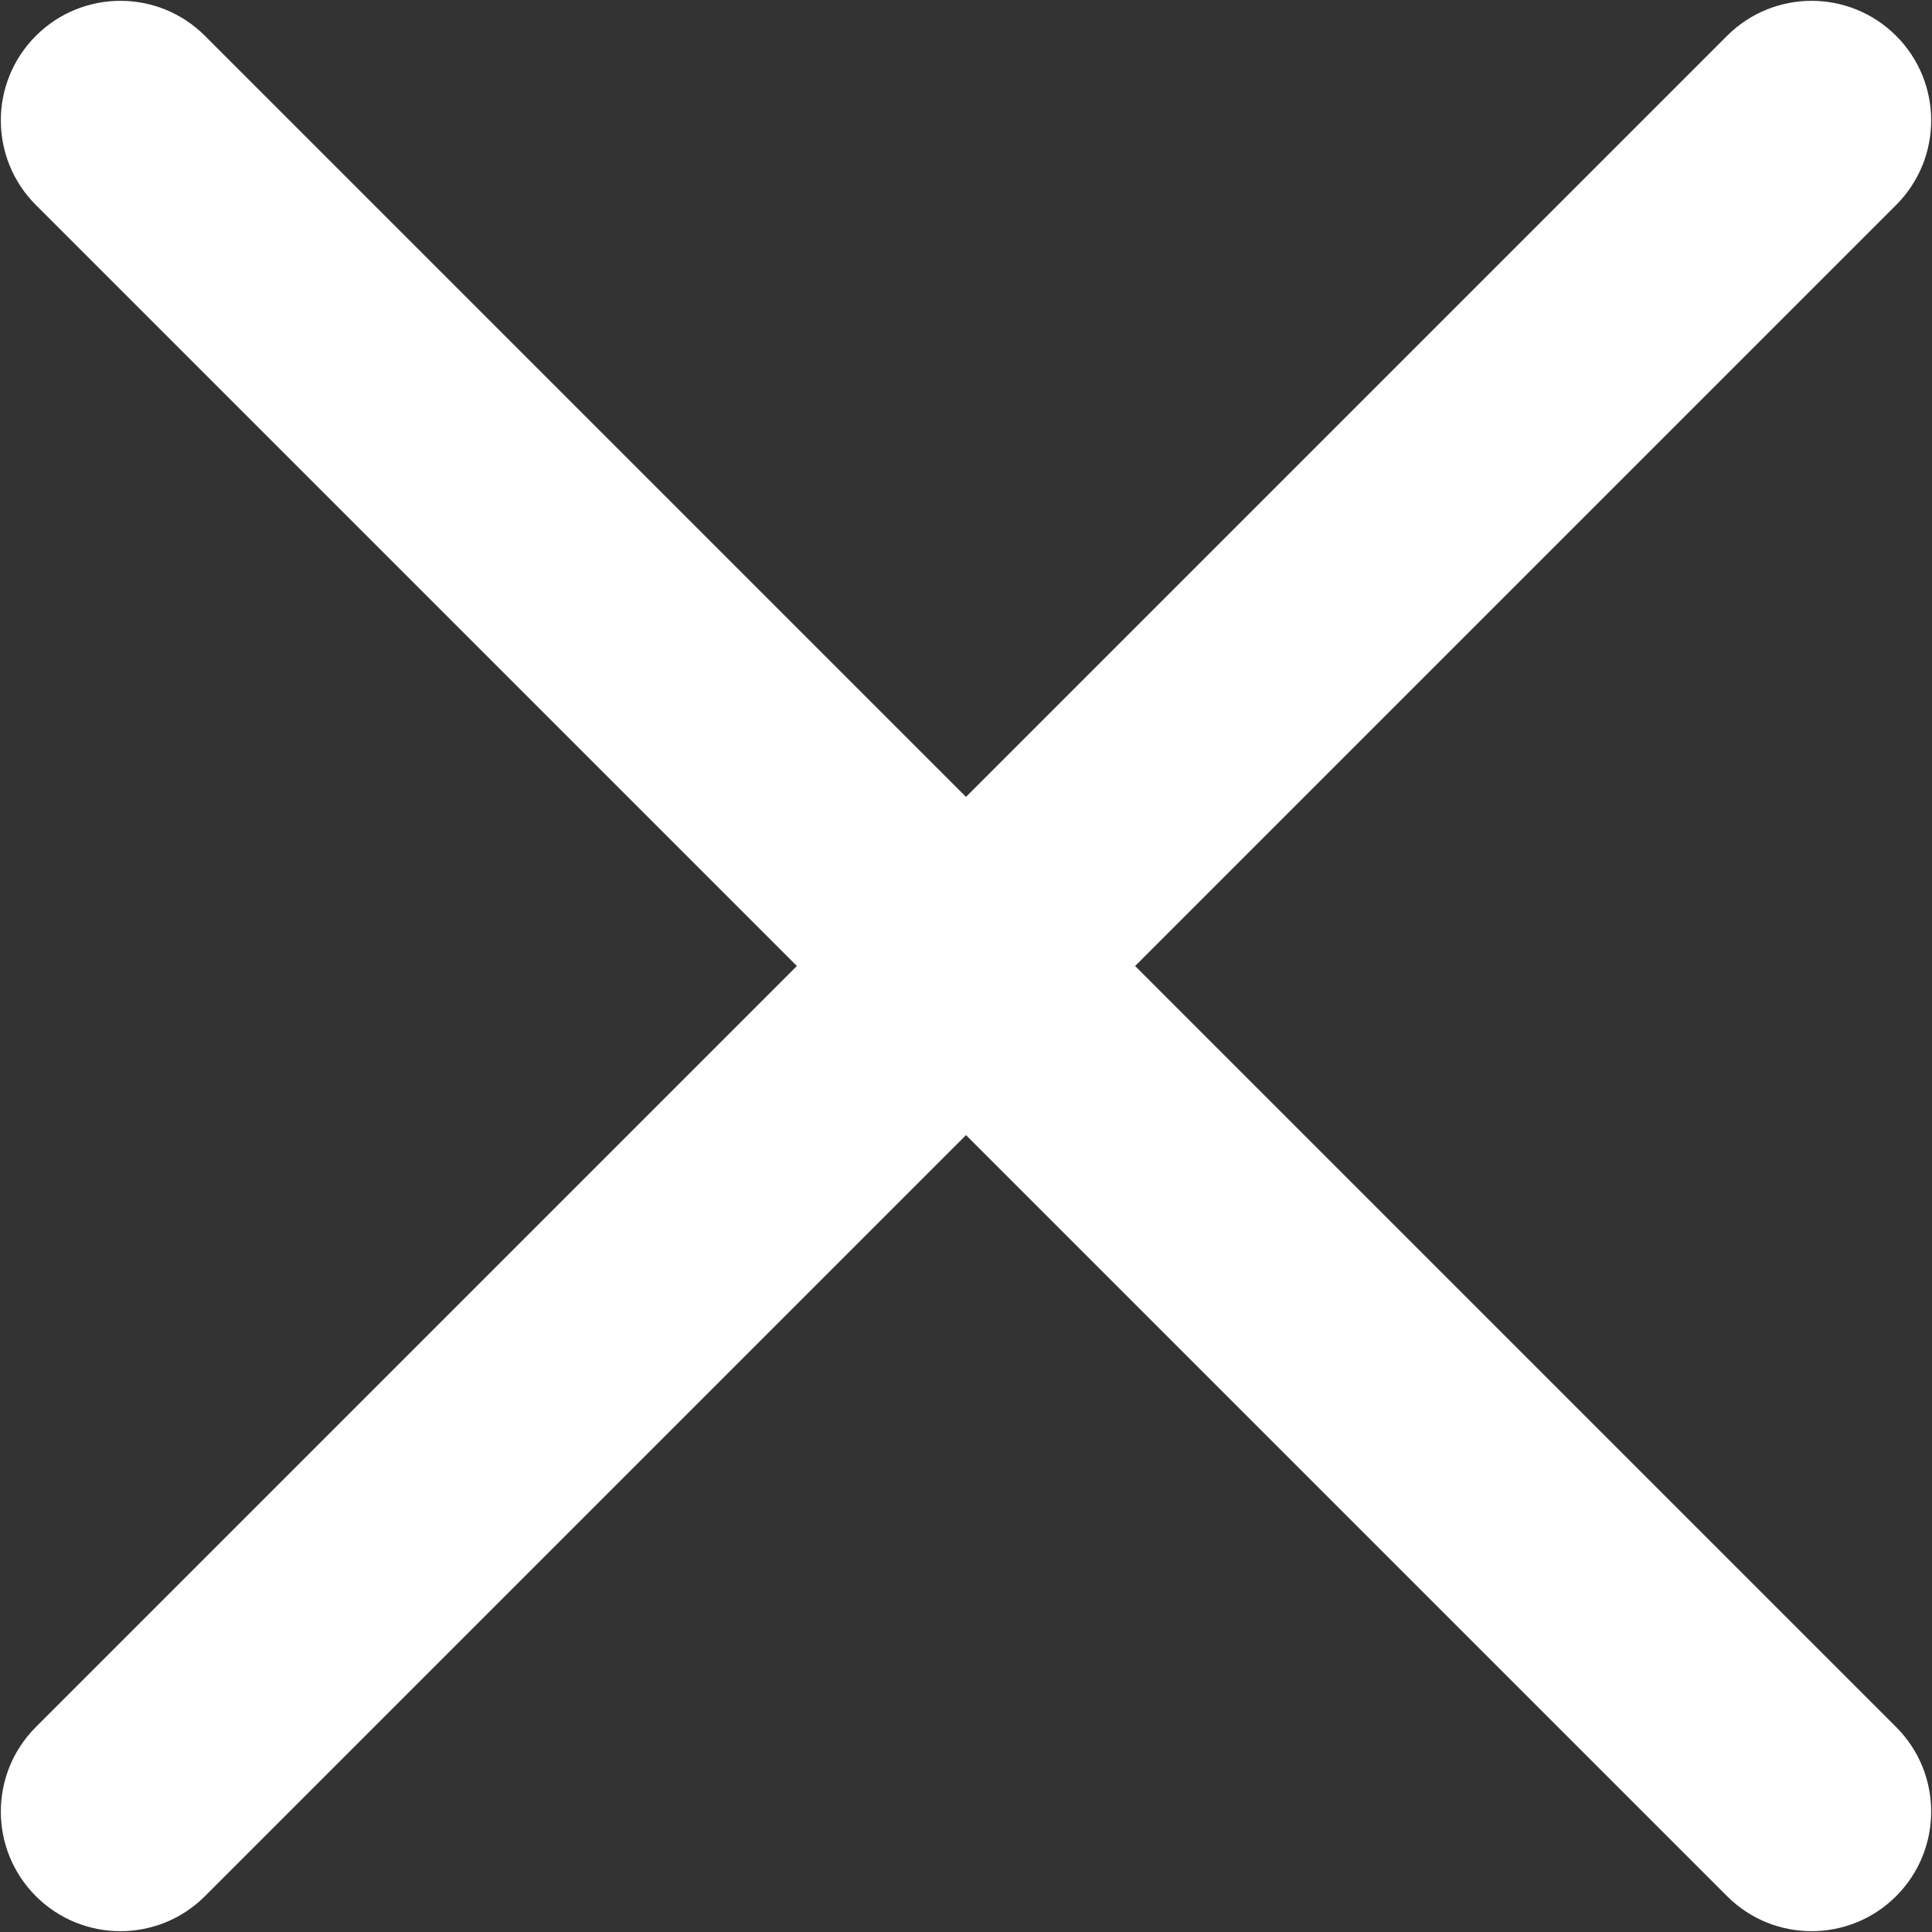 <svg width="238" height="238" viewBox="0 0 238 238" fill="none" xmlns="http://www.w3.org/2000/svg">
<rect x="0" y="0" width="238" height="238" fill="#333333" stroke="none"/>
<g clip-path="url(#clip0_0_1)">
<path d="M4.417 4.417C10.17 -1.336 19.497 -1.336 25.25 4.417L233.583 212.75C239.337 218.503 239.337 227.83 233.583 233.583C227.83 239.336 218.503 239.336 212.75 233.583L4.417 25.25C-1.336 19.497 -1.336 10.17 4.417 4.417Z" fill="white"/>
<path d="M4.417 233.584C-1.336 227.831 -1.336 218.503 4.417 212.75L212.75 4.417C218.503 -1.336 227.83 -1.336 233.583 4.417C239.336 10.17 239.336 19.497 233.583 25.25L25.25 233.584C19.497 239.337 10.17 239.337 4.417 233.584Z" fill="white"/>
</g>
<defs>
<clipPath id="clip0_0_1">
<rect width="238" height="238" fill="white"/>
</clipPath>
</defs>
</svg>
